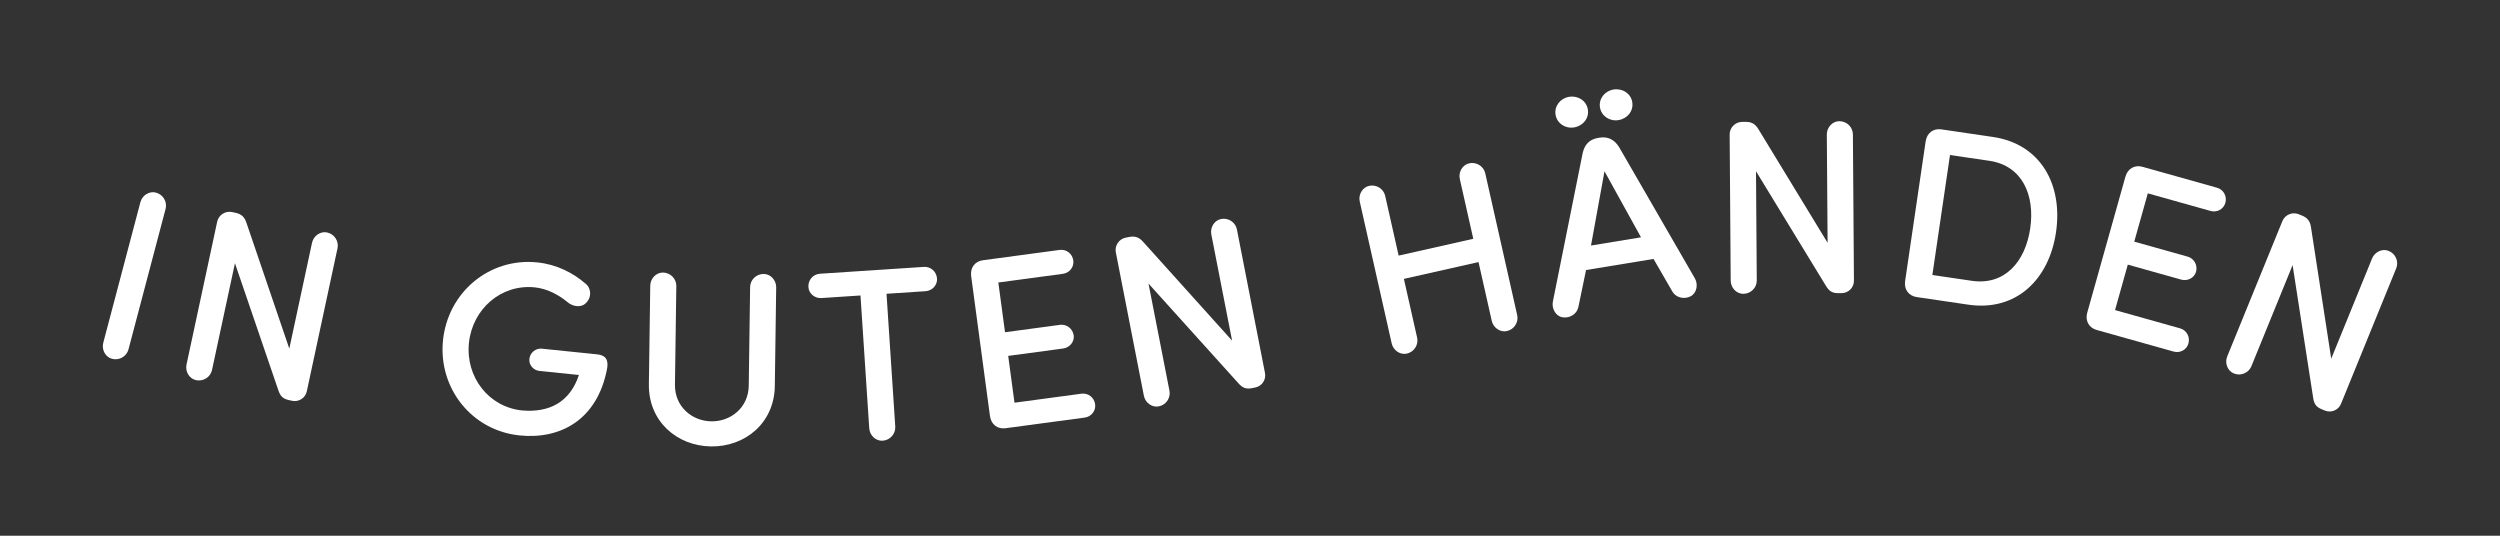 <?xml version="1.0" encoding="UTF-8"?>
<!-- Generator: Adobe Illustrator 27.5.0, SVG Export Plug-In . SVG Version: 6.00 Build 0)  -->
<svg xmlns="http://www.w3.org/2000/svg" xmlns:xlink="http://www.w3.org/1999/xlink" version="1.1" id="Ebene_1" x="0px" y="0px" viewBox="0 0 700 150" xml:space="preserve">
<rect x="0" y="0" width="700" height="150" fill="#333333" stroke="none"/>
<g>
	<path fill="#FFFFFF" d="M35.972,97.838c-0.509,1.931-2.547,3.173-4.611,2.628c-1.864-0.492-2.956-2.562-2.447-4.492l10.394-39.352   c0.51-1.931,2.482-3.191,4.346-2.699c2.064,0.546,3.222,2.633,2.713,4.563L35.972,97.838z"></path>
	<path fill="#FFFFFF" d="M85.903,109.581c-0.39,1.818-2.205,3.049-4.09,2.644l-0.941-0.202c-1.617-0.347-2.377-1.074-2.934-2.743   L65.784,73.706l-6.42,29.896c-0.418,1.952-2.396,3.289-4.484,2.84c-1.885-0.405-3.071-2.421-2.653-4.373l8.587-39.995   c0.405-1.886,2.287-3.102,4.172-2.697l0.943,0.202c1.616,0.348,2.51,1.103,3.067,2.772l12.01,35.261l6.362-29.626   c0.418-1.953,2.328-3.303,4.215-2.899c2.087,0.449,3.341,2.479,2.922,4.431L85.903,109.581z"></path>
	<path fill="#FFFFFF" d="M151.066,103.865c-1.715-0.176-3.012-1.694-2.843-3.338c0.182-1.782,1.768-3.074,3.483-2.898l15.554,1.595   c2.399,0.246,3.224,1.647,2.683,4.223c-2.758,14.05-12.957,19.652-24.469,18.471c-13.431-1.378-22.805-13.281-21.432-26.642   c1.376-13.431,12.972-23.182,26.402-21.804c5.414,0.556,10.021,2.897,13.707,6.114c1.272,1.1,1.704,3.637-0.207,5.381   c-1.524,1.366-3.88,0.71-5.146-0.459c-2.427-1.98-5.577-3.688-9.071-4.047c-9.387-0.963-17.445,6.035-18.423,15.56   c-0.977,9.525,5.499,17.945,14.888,18.907c7.687,0.651,13.398-2.364,15.905-9.932L151.066,103.865z"></path>
	<path fill="#FFFFFF" d="M181.686,107.603l0.384-27.619c0.029-1.997,1.637-3.697,3.565-3.67c2.134,0.03,3.764,1.774,3.735,3.772   l-0.382,27.619c-0.085,6.129,4.748,10.192,10.189,10.268c5.441,0.075,10.387-3.851,10.472-9.981l0.384-27.619   c0.027-1.997,1.704-3.696,3.84-3.666c1.928,0.026,3.489,1.771,3.46,3.768l-0.384,27.618c-0.143,10.4-8.364,17.037-17.869,16.905   C189.575,124.865,181.542,118.002,181.686,107.603"></path>
	<path fill="#FFFFFF" d="M230.007,83.454c-1.855,0.123-3.532-1.216-3.653-3.072c-0.131-1.994,1.35-3.61,3.205-3.733l29.144-1.92   c1.855-0.123,3.535,1.285,3.666,3.279c0.123,1.855-1.363,3.403-3.218,3.525l-10.929,0.72l2.451,37.185   c0.132,1.994-1.405,3.821-3.535,3.961c-1.925,0.127-3.619-1.487-3.75-3.481l-2.452-37.184L230.007,83.454z"></path>
	<path fill="#FFFFFF" d="M281.542,119.903c-2.184,0.294-4.024-0.987-4.354-3.445l-5.26-39.117c-0.33-2.457,1.106-4.179,3.29-4.473   l21.504-2.891c1.843-0.248,3.547,1.052,3.804,2.963c0.248,1.844-1.061,3.479-2.904,3.727l-18.09,2.432l1.872,13.926l15.427-2.074   c1.776-0.239,3.547,1.053,3.805,2.964c0.239,1.775-1.14,3.42-2.914,3.658l-15.428,2.075l1.762,13.107l18.774-2.525   c1.843-0.247,3.547,1.052,3.804,2.964c0.248,1.843-1.061,3.478-2.905,3.727L281.542,119.903z"></path>
	<path fill="#FFFFFF" d="M354.2,104.457c0.356,1.825-0.827,3.67-2.719,4.04l-0.946,0.186c-1.622,0.317-2.607-0.052-3.776-1.367   l-25.18-27.917l5.87,30.009c0.383,1.961-0.909,3.967-3.004,4.377c-1.892,0.37-3.777-1.015-4.16-2.975l-7.853-40.148   c-0.369-1.893,0.88-3.751,2.774-4.122l0.946-0.185c1.622-0.316,2.741,0.026,3.91,1.34l24.925,27.687l-5.818-29.739   c-0.383-1.96,0.842-3.954,2.734-4.324c2.096-0.41,4.048,0.962,4.432,2.923L354.2,104.457z"></path>
	<path fill="#FFFFFF" d="M413.985,73.379l-20.898,4.707l3.709,16.462c0.439,1.948-0.795,3.992-2.879,4.46   c-1.88,0.424-3.804-0.908-4.244-2.856l-8.944-39.71c-0.438-1.949,0.728-3.977,2.61-4.401c2.084-0.469,4.074,0.848,4.512,2.796   l3.769,16.731l20.897-4.707l-3.768-16.731c-0.44-1.948,0.728-3.976,2.608-4.399c2.084-0.47,4.075,0.847,4.514,2.795l8.943,39.71   c0.44,1.95-0.795,3.992-2.877,4.461c-1.882,0.424-3.806-0.907-4.245-2.856L413.985,73.379z"></path>
	<path fill="#FFFFFF" d="M447.996,30.087c0.402,2.447,2.742,3.947,5.189,3.544c2.514-0.413,4.251-2.582,3.849-5.029   c-0.4-2.446-2.741-3.947-5.255-3.534C449.332,25.47,447.593,27.64,447.996,30.087 M445.481,68.749l14.001-2.3l-10.226-18.492   L445.481,68.749z M435.558,32.13c0.402,2.446,2.743,3.946,5.19,3.545c2.514-0.413,4.252-2.583,3.85-5.03   c-0.402-2.447-2.743-3.947-5.257-3.534C436.894,27.513,435.156,29.683,435.558,32.13 M462.989,72.503l-18.893,3.104l-2.142,10.332   c-0.378,1.947-2.396,3.255-4.478,2.9c-1.869-0.321-3.052-2.431-2.674-4.378l8.328-41.5c0.516-2.388,1.798-3.925,4.381-4.349   l0.408-0.067c2.378-0.391,4.223,0.633,5.474,2.73l21.167,36.656c0.981,1.723,0.535,4.1-1.132,5.002   c-1.859,1.003-4.191,0.409-5.172-1.314L462.989,72.503z"></path>
	<path fill="#FFFFFF" d="M519.104,78.607c0.013,1.859-1.49,3.454-3.418,3.469l-0.965,0.006c-1.653,0.012-2.553-0.533-3.458-2.041   l-19.584-32.096l0.218,30.58c0.014,1.998-1.626,3.731-3.762,3.747c-1.928,0.014-3.524-1.697-3.538-3.695l-0.291-40.911   c-0.015-1.928,1.559-3.524,3.487-3.537l0.964-0.007c1.653-0.012,2.691,0.531,3.596,2.04l19.375,31.821l-0.217-30.304   c-0.014-1.997,1.559-3.73,3.487-3.744c2.135-0.016,3.8,1.695,3.814,3.692L519.104,78.607z"></path>
	<path fill="#FFFFFF" d="M541.061,77.001l11.04,1.623c9.201,1.353,14.985-5.316,16.358-14.652   c1.372-9.337-2.218-17.592-11.418-18.945L546,43.404L541.061,77.001z M536.672,83.179c-2.181-0.321-3.596-2.06-3.235-4.514   l5.741-39.049c0.36-2.454,2.216-3.713,4.397-3.392l14.447,2.124c13.358,1.964,19.625,13.328,17.66,26.686   c-1.953,13.289-11.205,22.233-24.562,20.27L536.672,83.179z"></path>
	<path fill="#FFFFFF" d="M587.073,92.391c-2.122-0.596-3.304-2.5-2.634-4.888l10.666-37.992c0.67-2.387,2.671-3.399,4.793-2.804   l20.886,5.863c1.79,0.504,2.839,2.372,2.318,4.228c-0.503,1.79-2.352,2.773-4.142,2.271l-17.571-4.933l-3.798,13.526l14.986,4.207   c1.724,0.484,2.839,2.37,2.318,4.228c-0.484,1.723-2.4,2.687-4.124,2.204l-14.985-4.207l-3.573,12.73l18.233,5.119   c1.791,0.503,2.839,2.371,2.318,4.227c-0.502,1.79-2.352,2.773-4.142,2.271L587.073,92.391z"></path>
	<path fill="#FFFFFF" d="M655.477,113.076c-0.702,1.722-2.703,2.617-4.489,1.889l-0.893-0.364c-1.531-0.624-2.152-1.471-2.409-3.212   l-5.758-37.155l-11.541,28.319c-0.754,1.85-2.934,2.821-4.912,2.015c-1.786-0.728-2.603-2.921-1.849-4.77l15.441-37.887   c0.727-1.786,2.792-2.654,4.578-1.927l0.893,0.363c1.531,0.625,2.28,1.525,2.537,3.266l5.67,36.821l11.437-28.064   c0.754-1.849,2.871-2.846,4.657-2.118c1.977,0.805,2.858,3.024,2.104,4.874L655.477,113.076z"></path>
</g>
</svg>
